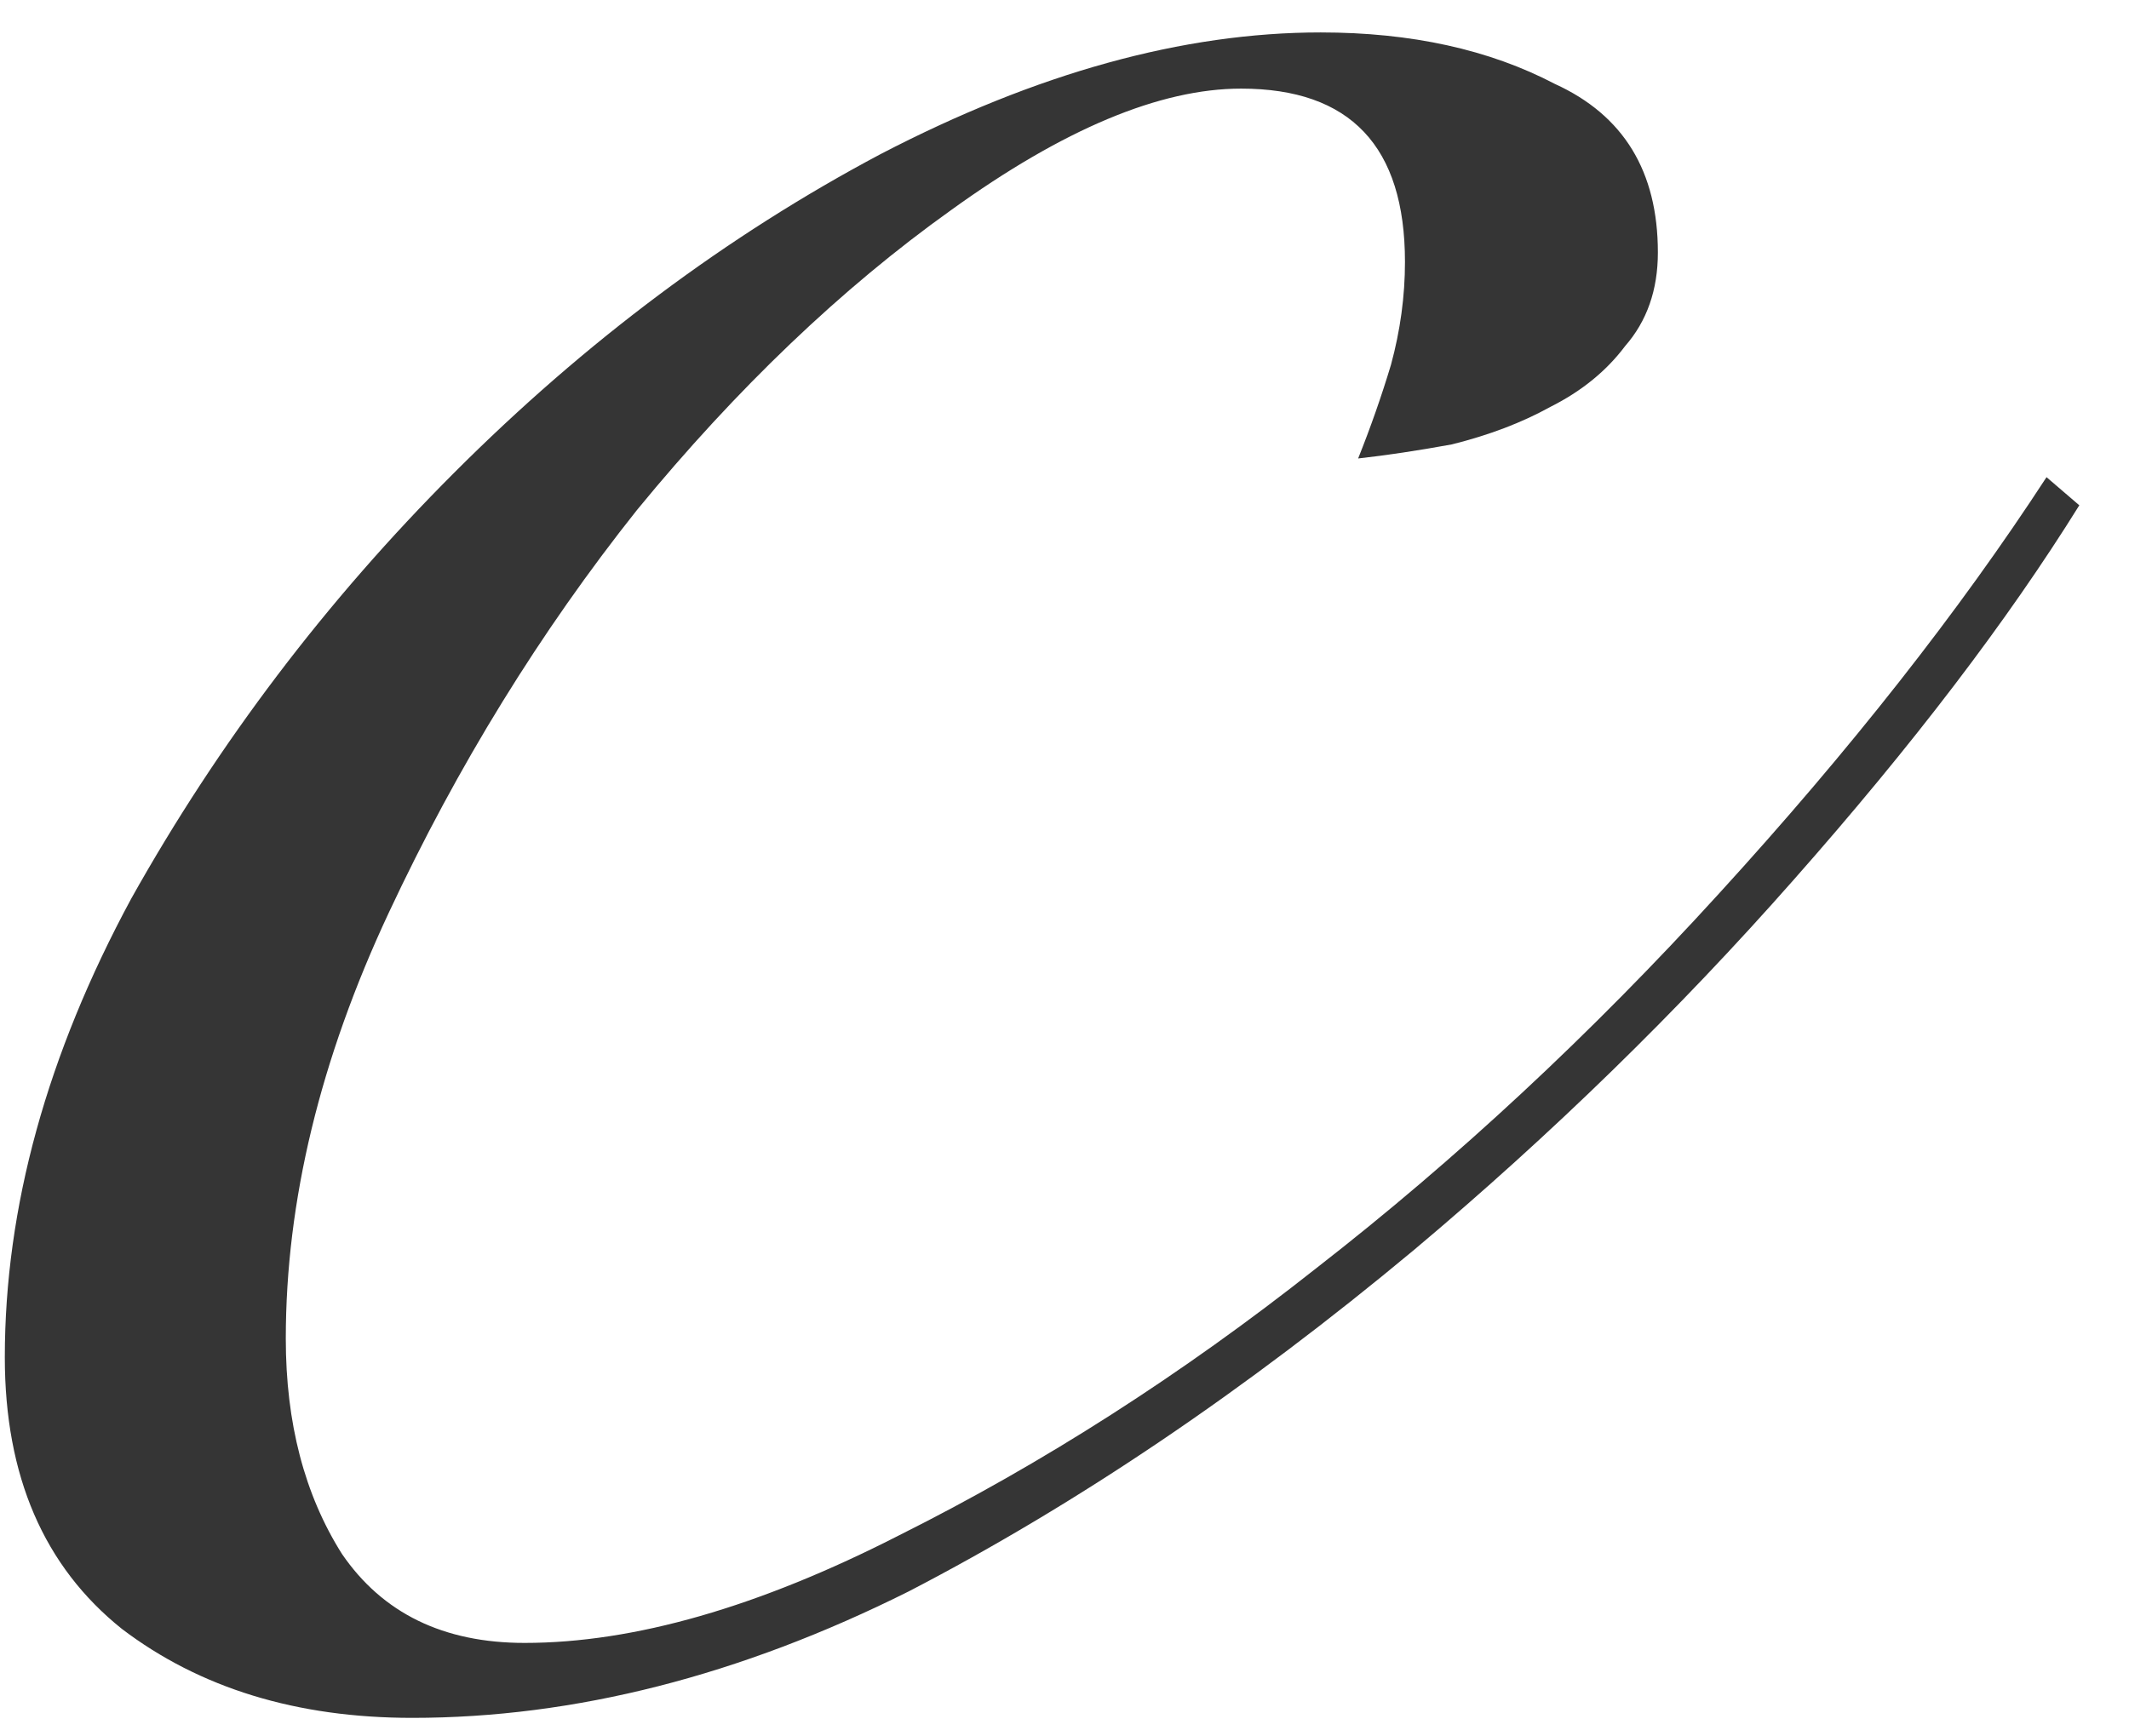 <?xml version="1.0" encoding="UTF-8"?> <svg xmlns="http://www.w3.org/2000/svg" width="38" height="31" viewBox="0 0 38 31" fill="none"><path d="M37.113 9.021C35.832 11.082 34.132 13.311 32.015 15.707C29.953 18.048 27.696 20.249 25.244 22.31C22.235 24.818 19.227 26.852 16.218 28.412C13.209 29.916 10.255 30.669 7.358 30.669C5.296 30.669 3.569 30.139 2.176 29.081C0.783 27.966 0.086 26.35 0.086 24.233C0.086 21.558 0.838 18.828 2.343 16.042C3.903 13.256 5.826 10.72 8.11 8.436C10.45 6.095 12.986 4.201 15.716 2.752C18.502 1.303 21.121 0.579 23.573 0.579C25.189 0.579 26.582 0.885 27.752 1.498C28.978 2.056 29.591 3.059 29.591 4.507C29.591 5.176 29.396 5.733 29.006 6.179C28.671 6.625 28.226 6.987 27.668 7.266C27.167 7.544 26.582 7.767 25.913 7.934C25.3 8.046 24.743 8.129 24.241 8.185C24.464 7.628 24.659 7.071 24.827 6.513C24.994 5.9 25.077 5.287 25.077 4.675C25.077 2.613 24.102 1.582 22.152 1.582C20.703 1.582 18.976 2.306 16.97 3.755C15.02 5.148 13.153 6.931 11.37 9.104C9.642 11.278 8.166 13.674 6.94 16.293C5.714 18.911 5.101 21.447 5.101 23.898C5.101 25.403 5.435 26.685 6.104 27.743C6.829 28.802 7.915 29.331 9.364 29.331C11.314 29.331 13.543 28.691 16.05 27.409C18.614 26.127 21.093 24.539 23.489 22.645C25.997 20.695 28.393 18.466 30.677 15.958C33.018 13.395 34.968 10.915 36.528 8.519L37.113 9.021Z" fill="#353535"></path></svg> 